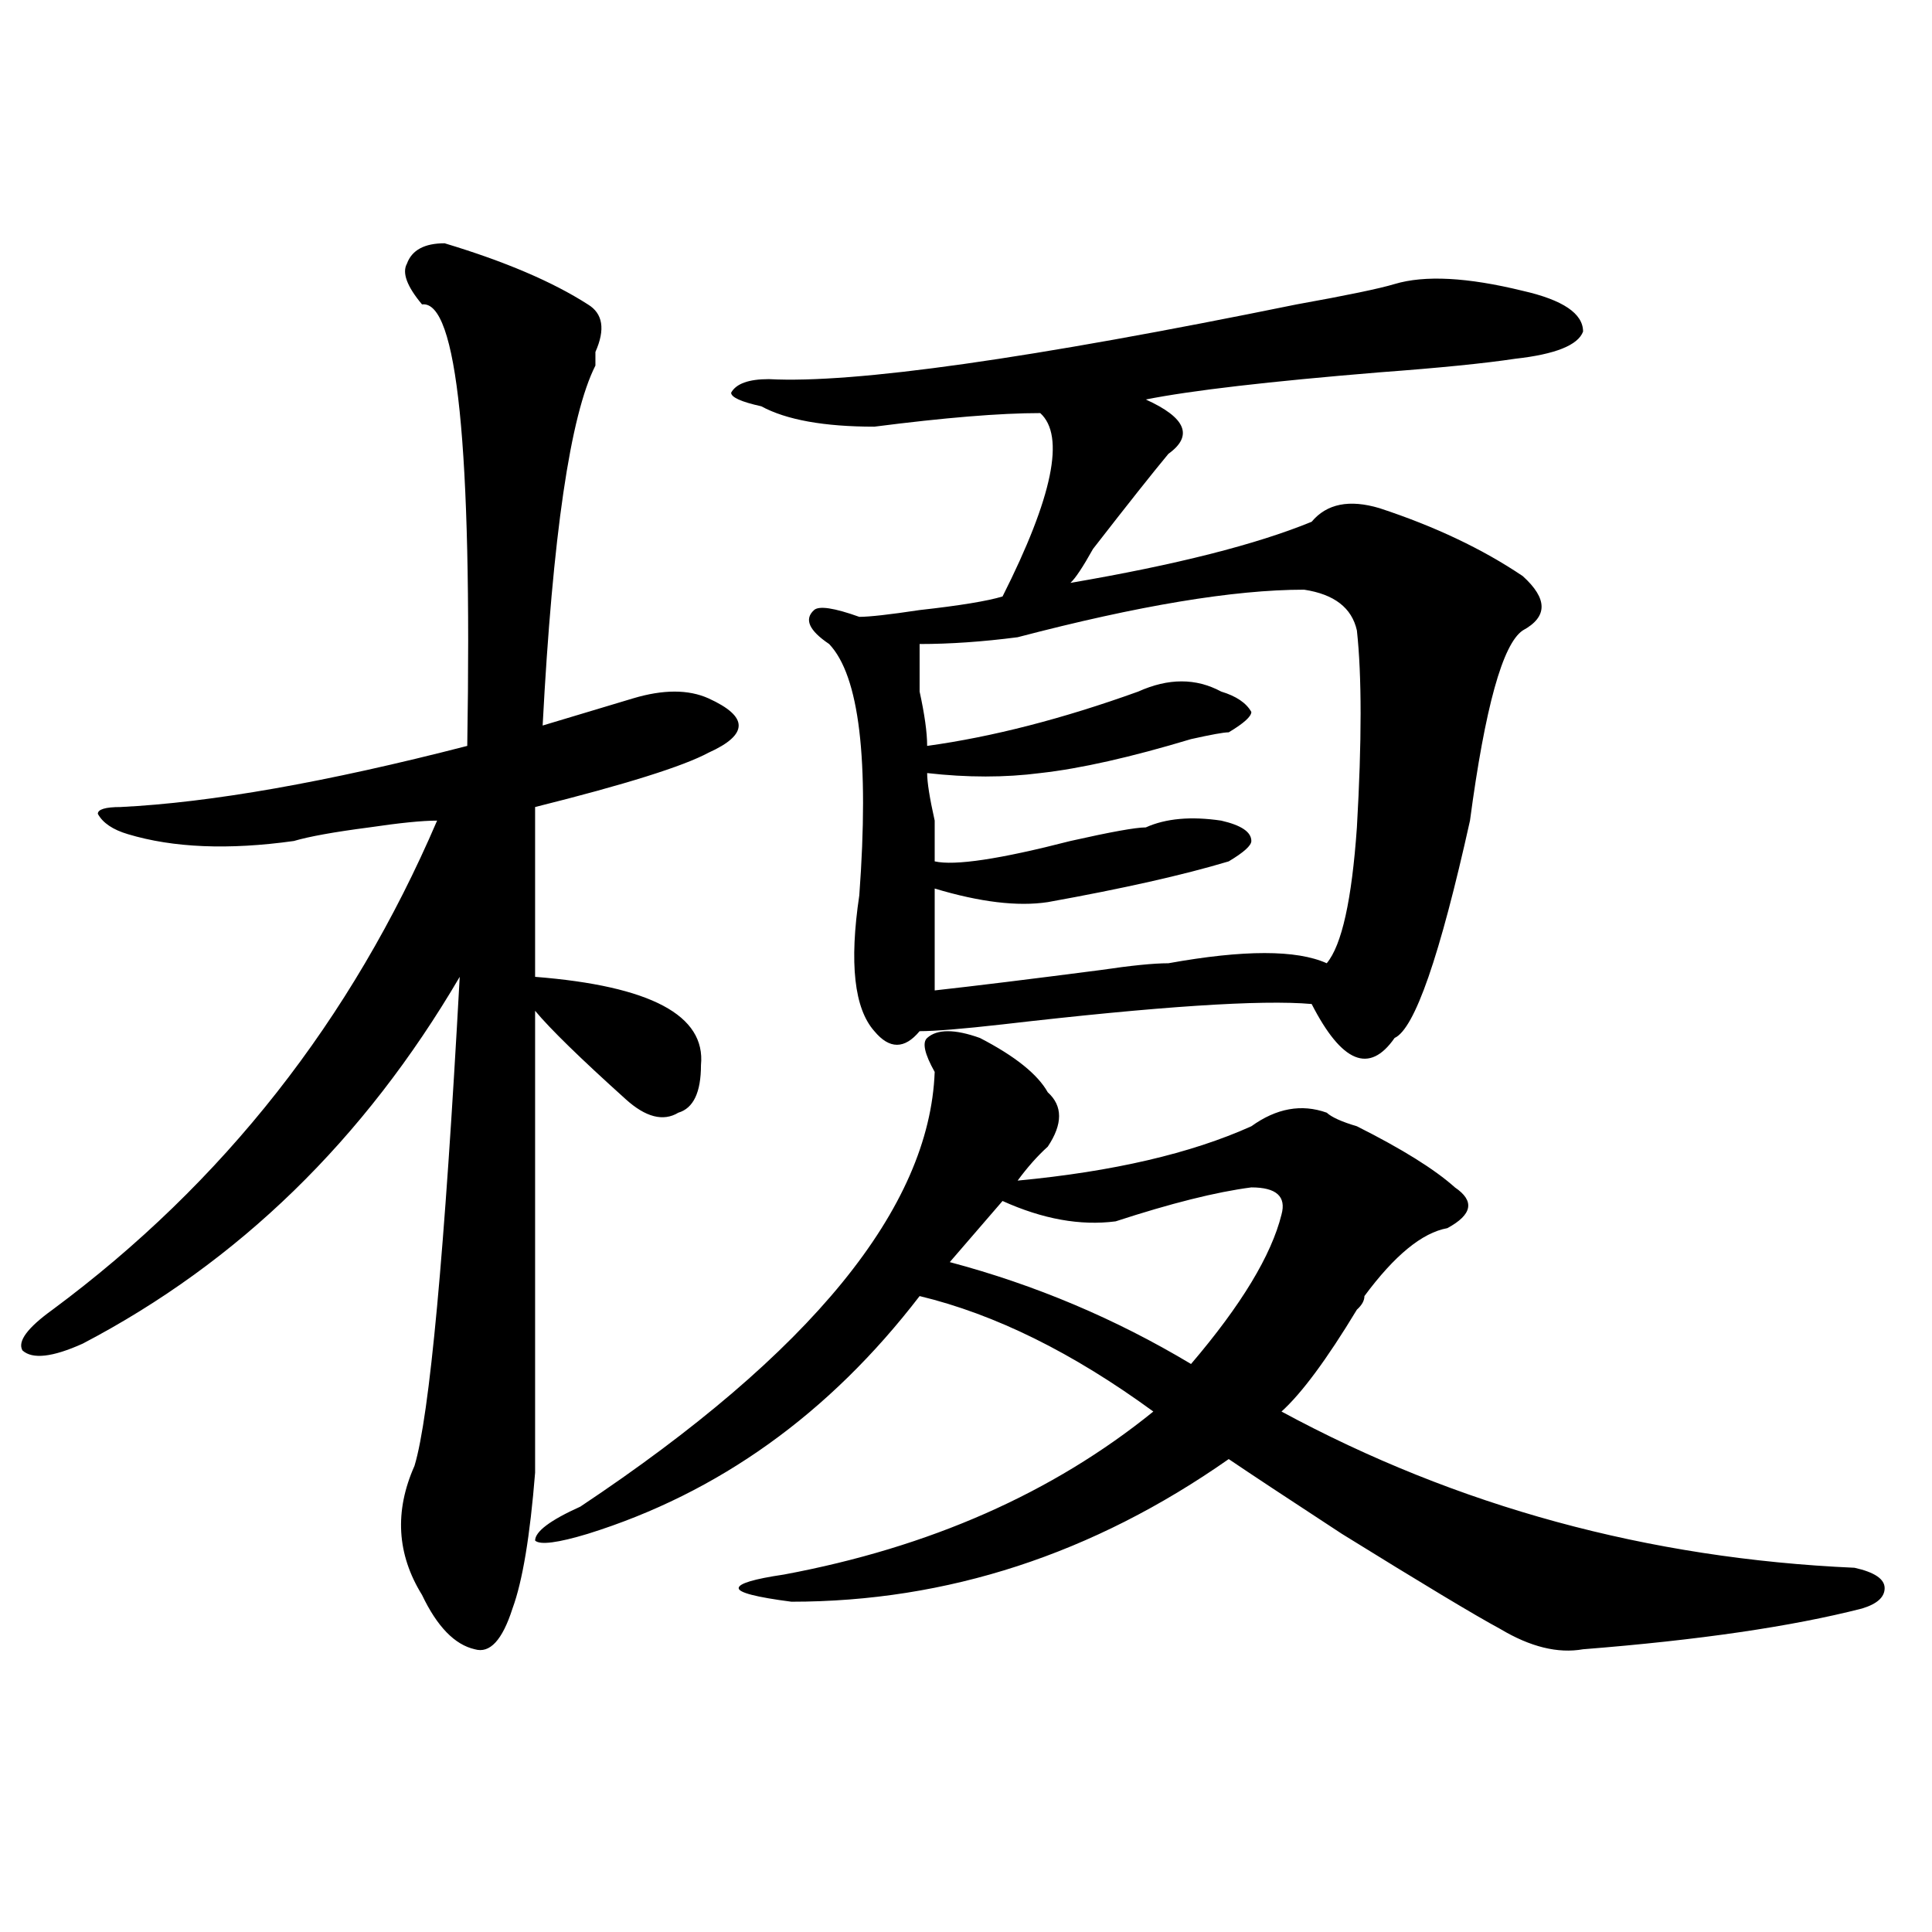 <?xml version="1.0" encoding="utf-8"?>
<!-- Generator: Adobe Illustrator 16.0.0, SVG Export Plug-In . SVG Version: 6.00 Build 0)  -->
<!DOCTYPE svg PUBLIC "-//W3C//DTD SVG 1.1//EN" "http://www.w3.org/Graphics/SVG/1.1/DTD/svg11.dtd">
<svg version="1.1" id="图层_1" xmlns="http://www.w3.org/2000/svg" xmlns:xlink="http://www.w3.org/1999/xlink" x="0px" y="0px"
	 width="1000px" height="1000px" viewBox="0 0 1000 1000" enable-background="new 0 0 1000 1000" xml:space="preserve">
<path d="M230.141,125.922c31.219,9.394,55.913,19.94,74.145,31.641c7.805,4.724,9.085,12.909,3.902,24.609c0,2.362,0,4.724,0,7.031
	c-13.048,25.817-22.134,87.891-27.316,186.328c15.609-4.669,31.219-9.338,46.828-14.063c15.609-4.669,28.597-4.669,39.023,0
	c10.366,4.725,15.609,9.394,15.609,14.063c0,4.725-5.243,9.394-15.609,14.063c-13.048,7.031-42.926,16.425-89.754,28.125
	c0,28.125,0,57.459,0,87.891c59.815,4.725,88.413,19.94,85.852,45.703c0,14.063-3.902,22.303-11.707,24.609
	c-7.805,4.725-16.95,2.362-27.316-7.031c-23.414-21.094-39.023-36.31-46.828-45.703c0,138.318,0,217.969,0,239.063
	c-2.622,32.85-6.524,56.25-11.707,70.313c-5.243,16.369-11.707,23.4-19.512,21.094c-10.427-2.362-19.512-11.756-27.316-28.125
	c-13.048-21.094-14.329-43.341-3.902-66.797c7.805-25.763,15.609-110.138,23.414-253.125
	c-49.45,84.375-114.509,147.656-195.117,189.844c-15.609,7.031-26.036,8.24-31.219,3.516c-2.622-4.669,2.562-11.7,15.609-21.094
	c88.413-65.588,154.753-149.963,199.02-253.125c-7.805,0-19.512,1.209-35.121,3.516c-18.231,2.362-31.219,4.725-39.023,7.031
	c-33.841,4.725-62.438,3.516-85.852-3.516c-7.805-2.307-13.048-5.822-15.609-10.547c0-2.307,3.902-3.516,11.707-3.516
	c46.828-2.307,106.644-12.854,179.508-31.641c2.562-154.688-5.243-230.823-23.414-228.516c-7.805-9.339-10.427-16.37-7.805-21.094
	C213.19,129.438,219.714,125.922,230.141,125.922z M507.207,537.25c18.171,9.394,29.878,18.787,35.121,28.125
	c7.805,7.031,7.805,16.425,0,28.125c-5.243,4.725-10.427,10.547-15.609,17.578c49.39-4.669,89.754-14.063,120.973-28.125
	c12.987-9.338,25.976-11.7,39.023-7.031c2.562,2.362,7.805,4.725,15.609,7.031c23.414,11.756,40.304,22.303,50.73,31.641
	c10.366,7.031,9.085,14.063-3.902,21.094c-13.048,2.362-27.316,14.063-42.926,35.156c0,2.362-1.341,4.725-3.902,7.031
	c-15.609,25.818-28.657,43.396-39.023,52.734c91.034,49.219,189.874,76.135,296.578,80.859c10.366,2.307,15.609,5.822,15.609,10.547
	c0,4.669-3.902,8.185-11.707,10.547c-36.462,9.338-84.571,16.369-144.387,21.094c-13.048,2.307-27.316-1.209-42.926-10.547
	c-13.048-7.031-40.364-23.456-81.949-49.219c-28.657-18.731-48.169-31.641-58.535-38.672
	c-70.242,49.219-145.728,73.828-226.336,73.828c-18.231-2.362-27.316-4.725-27.316-7.031c0-2.362,7.805-4.725,23.414-7.031
	c75.425-14.063,139.144-42.188,191.215-84.375c-41.646-30.432-81.949-50.372-120.973-59.766
	c-46.828,60.975-104.083,101.953-171.703,123.047c-15.609,4.725-24.755,5.878-27.316,3.516c0-4.669,7.805-10.547,23.414-17.578
	c119.632-79.65,180.788-154.688,183.41-225c-5.243-9.338-6.524-15.216-3.902-17.578C485.073,532.581,494.159,532.581,507.207,537.25
	z M721.836,147.016c15.609-4.669,37.683-3.516,66.34,3.516c20.792,4.724,31.219,11.755,31.219,21.094
	c-2.622,7.031-14.329,11.755-35.121,14.063c-15.609,2.362-39.023,4.724-70.242,7.031c-57.255,4.724-97.559,9.394-120.973,14.063
	c20.792,9.394,24.694,18.786,11.707,28.125c-7.805,9.394-20.853,25.817-39.023,49.219c-5.243,9.394-9.146,15.271-11.707,17.578
	c54.633-9.338,96.218-19.885,124.875-31.641c7.805-9.339,19.512-11.7,35.121-7.031c28.597,9.394,53.292,21.094,74.145,35.156
	c12.987,11.756,12.987,21.094,0,28.125c-10.427,7.031-19.512,39.881-27.316,98.438c-15.609,70.313-28.657,107.831-39.023,112.5
	c-13.048,18.787-27.316,12.909-42.926-17.578c-26.036-2.307-79.388,1.209-159.996,10.547c-20.853,2.362-35.121,3.516-42.926,3.516
	c-7.805,9.394-15.609,9.394-23.414,0c-10.427-11.7-13.048-35.156-7.805-70.313c5.183-70.313,0-113.653-15.609-130.078
	c-10.427-7.031-13.048-12.854-7.805-17.578c2.562-2.307,10.366-1.153,23.414,3.516c5.183,0,15.609-1.153,31.219-3.516
	c20.792-2.307,35.121-4.669,42.926-7.031c25.976-51.526,32.499-83.167,19.512-94.922c-20.853,0-49.45,2.362-85.852,7.031
	c-26.036,0-45.548-3.516-58.535-10.547c-10.427-2.308-15.609-4.669-15.609-7.031c2.562-4.669,9.085-7.031,19.512-7.031
	c44.206,2.362,135.241-10.547,273.164-38.672C697.081,152.894,714.031,149.378,721.836,147.016z M675.008,305.219
	c-36.462,0-85.852,8.24-148.289,24.609c-18.231,2.362-35.121,3.516-50.73,3.516c0,4.725,0,12.909,0,24.609
	c2.562,11.756,3.902,21.094,3.902,28.125c33.78-4.669,70.242-14.063,109.266-28.125c15.609-7.031,29.878-7.031,42.926,0
	c7.805,2.362,12.987,5.878,15.609,10.547c0,2.362-3.902,5.878-11.707,10.547c-2.622,0-9.146,1.209-19.512,3.516
	c-31.219,9.394-57.255,15.271-78.047,17.578c-18.231,2.362-37.743,2.362-58.535,0c0,4.725,1.28,12.909,3.902,24.609
	c0,11.756,0,18.787,0,21.094c10.366,2.362,33.78-1.153,70.242-10.547c20.792-4.669,33.78-7.031,39.023-7.031
	c10.366-4.669,23.414-5.822,39.023-3.516c10.366,2.362,15.609,5.878,15.609,10.547c0,2.362-3.902,5.878-11.707,10.547
	c-23.414,7.031-54.633,14.063-93.656,21.094c-15.609,2.362-35.121,0-58.535-7.031c0,18.787,0,36.365,0,52.734
	c20.792-2.307,49.39-5.822,85.852-10.547c15.609-2.307,27.316-3.516,35.121-3.516c39.023-7.031,66.34-7.031,81.949,0
	c7.805-9.338,12.987-32.794,15.609-70.313c2.562-44.494,2.562-78.497,0-101.953C699.702,314.612,690.617,307.581,675.008,305.219z
	 M647.691,614.594c-18.231,2.362-41.646,8.24-70.242,17.578c-18.231,2.362-37.743-1.153-58.535-10.547l-27.316,31.641
	C535.804,665.021,577.449,682.6,616.473,706c25.976-30.432,41.585-56.25,46.828-77.344
	C665.862,619.318,660.679,614.594,647.691,614.594z"/>
</svg>
